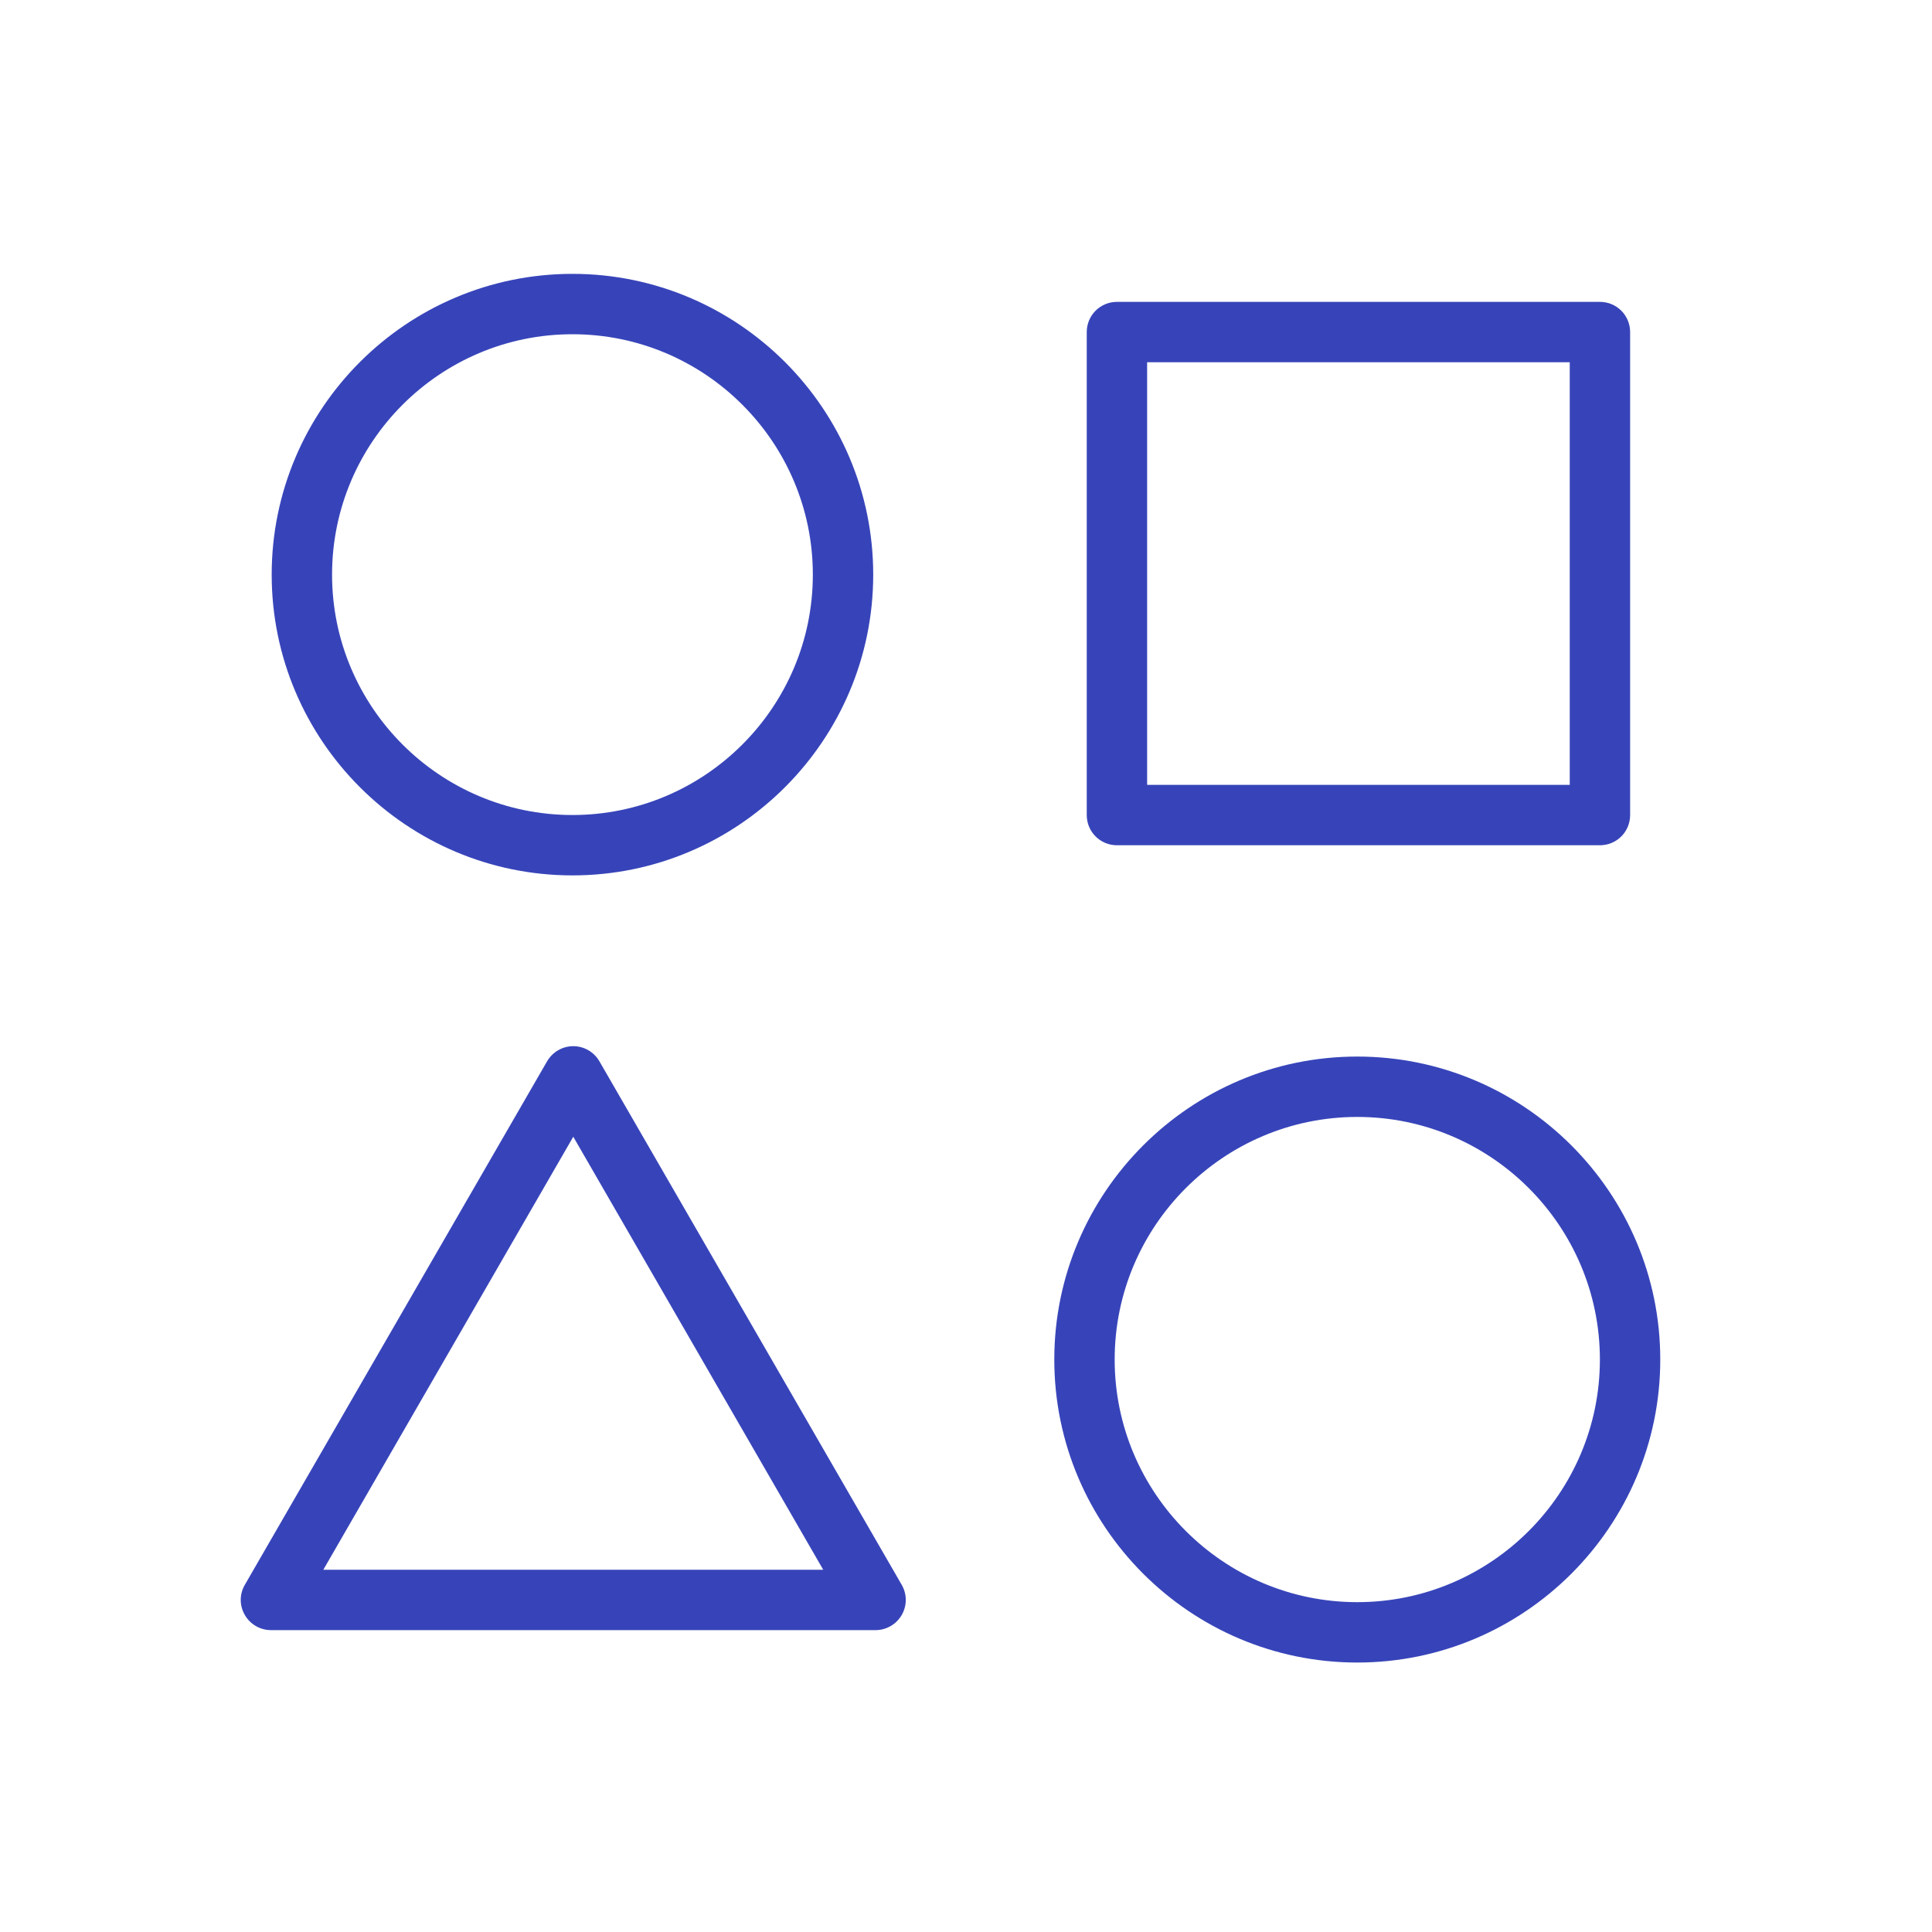 <?xml version="1.0" encoding="UTF-8"?>
<svg xmlns="http://www.w3.org/2000/svg" width="40" height="40" viewBox="0 0 40 40" fill="none">
  <g clip-path="url(#clip0_1791_7763)">
    <g clip-path="url(#clip1_1791_7763)">
      <path d="M11.852 18.124C15.285 18.124 18.079 15.33 18.079 11.897C18.079 8.464 15.285 5.67 11.852 5.67C8.419 5.67 5.625 8.464 5.625 11.897C5.625 15.33 8.419 18.124 11.852 18.124ZM11.852 6.92C14.596 6.92 16.829 9.153 16.829 11.897C16.829 14.641 14.596 16.874 11.852 16.874C9.108 16.874 6.875 14.641 6.875 11.897C6.875 9.153 9.108 6.92 11.852 6.92Z" fill="#3744B9"></path>
      <path d="M23.125 17.5H33.125C33.471 17.5 33.75 17.221 33.75 16.875V6.875C33.75 6.529 33.471 6.25 33.125 6.25H23.125C22.779 6.25 22.5 6.529 22.5 6.875V16.875C22.5 17.221 22.779 17.5 23.125 17.5ZM23.75 7.5H32.5V16.25H23.75V7.5Z" fill="#3744B9"></path>
      <path d="M28.101 21.875C24.643 21.875 21.828 24.69 21.828 28.148C21.828 31.606 24.643 34.421 28.101 34.421C31.559 34.421 34.374 31.606 34.374 28.148C34.374 24.69 31.559 21.875 28.101 21.875ZM28.101 33.171C25.332 33.171 23.078 30.917 23.078 28.148C23.078 25.379 25.332 23.125 28.101 23.125C30.87 23.125 33.124 25.379 33.124 28.148C33.124 30.917 30.87 33.171 28.101 33.171Z" fill="#3744B9"></path>
      <path d="M12.41 21.973C12.298 21.779 12.092 21.66 11.869 21.66C11.646 21.66 11.44 21.779 11.327 21.973L5.069 32.812C4.956 33.006 4.956 33.243 5.069 33.437C5.181 33.631 5.388 33.75 5.61 33.75H18.127C18.35 33.75 18.556 33.631 18.669 33.437C18.781 33.243 18.781 33.006 18.669 32.812L12.41 21.973ZM6.694 32.5L11.869 23.535L17.044 32.5H6.694Z" fill="#3744B9"></path>
    </g>
  </g>
  <defs>
    <clipPath id="clip0_1791_7763">
      <rect width="40" height="40" rx="8" fill="white"></rect>
    </clipPath>
    <clipPath id="clip1_1791_7763">
      <rect width="40" height="40" fill="white"></rect>
    </clipPath>
  </defs>
</svg>
